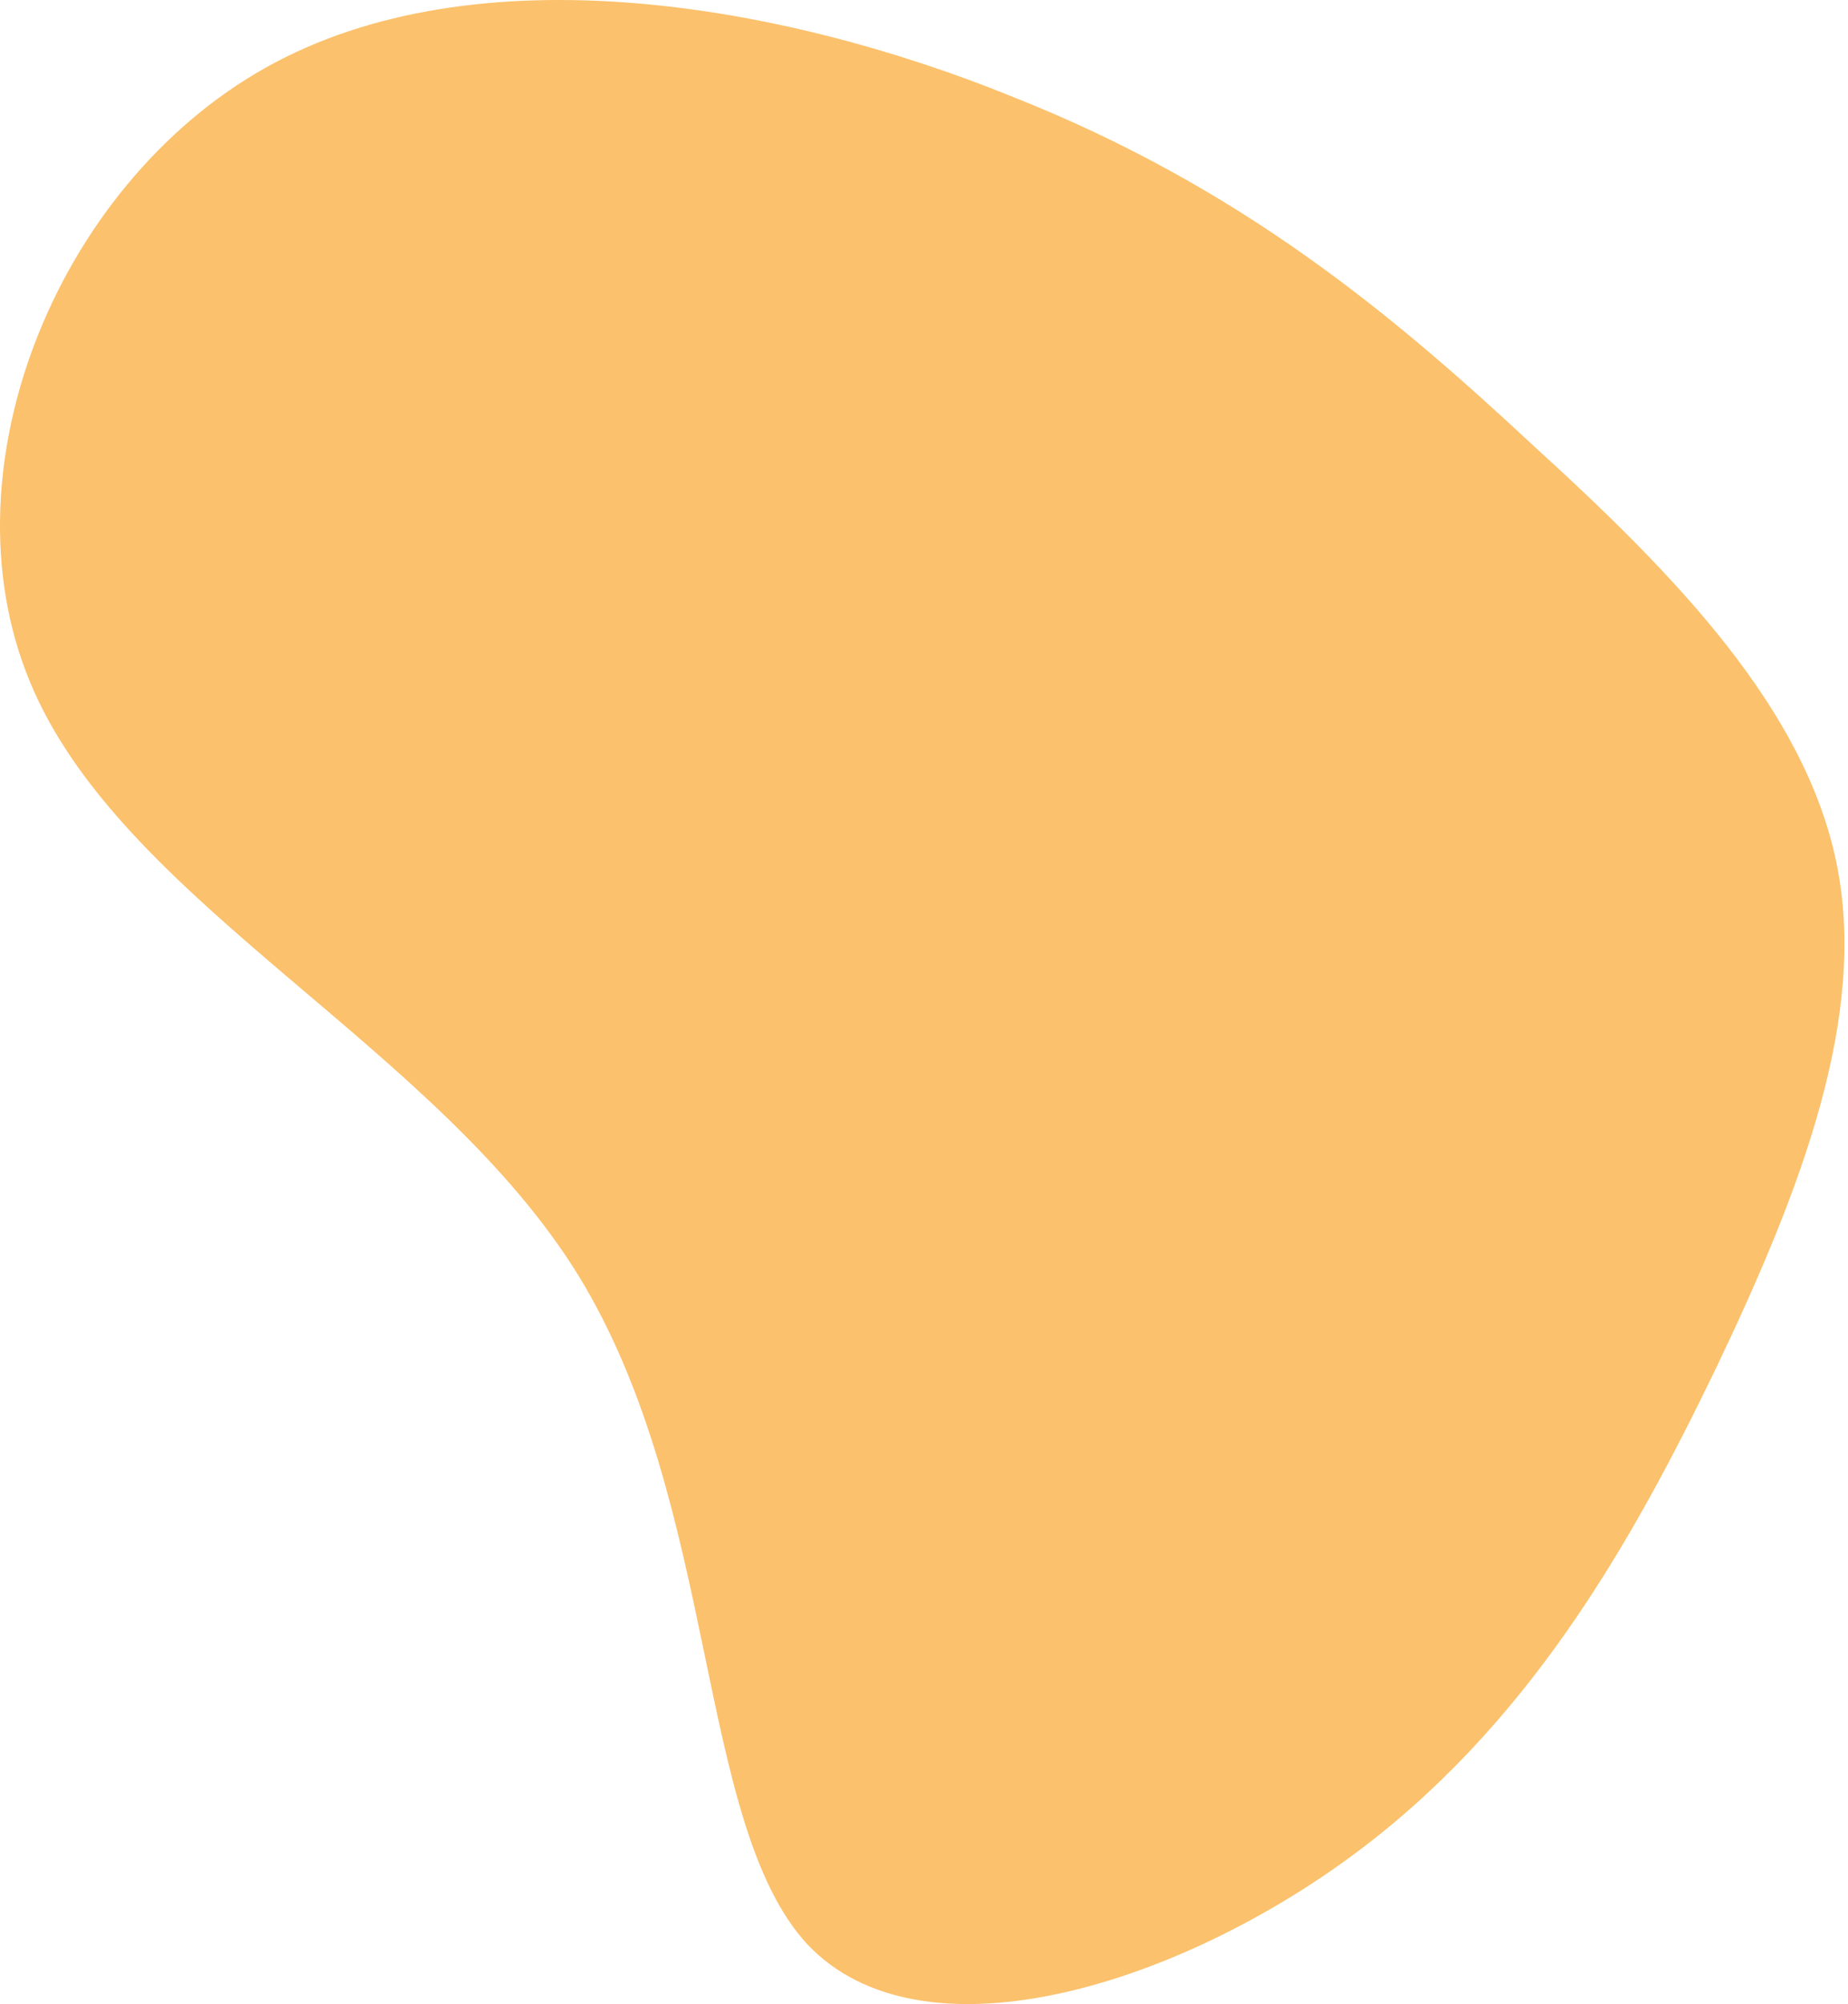 <svg xmlns="http://www.w3.org/2000/svg" width="476" height="516" viewBox="0 0 476 516">
    <g fill="none" fill-rule="evenodd">
        <g fill="#FBC16C">
            <g>
                <g>
                    <path d="M395.201 114.97c36.63 33.336 69.555 67.496 77.786 107.006 8.231 39.51-9.055 84.37-30.868 130.054-22.224 46.095-48.976 93.014-94.66 126.35-45.683 33.337-110.299 53.092-139.52 22.225-28.81-31.279-22.636-112.769-58.853-172.034C112.868 269.717 33.436 233.5 8.742 177.94c-24.694-55.15 5.35-130.055 59.677-160.51 54.327-30.456 133.347-16.463 192.2 7.408 59.266 23.459 98.365 56.384 134.582 90.132z" transform="translate(241, -3859) translate(-241, 2304) translate(0, 1555)"/>
                </g>
            </g>
        </g>
    </g>
</svg>
